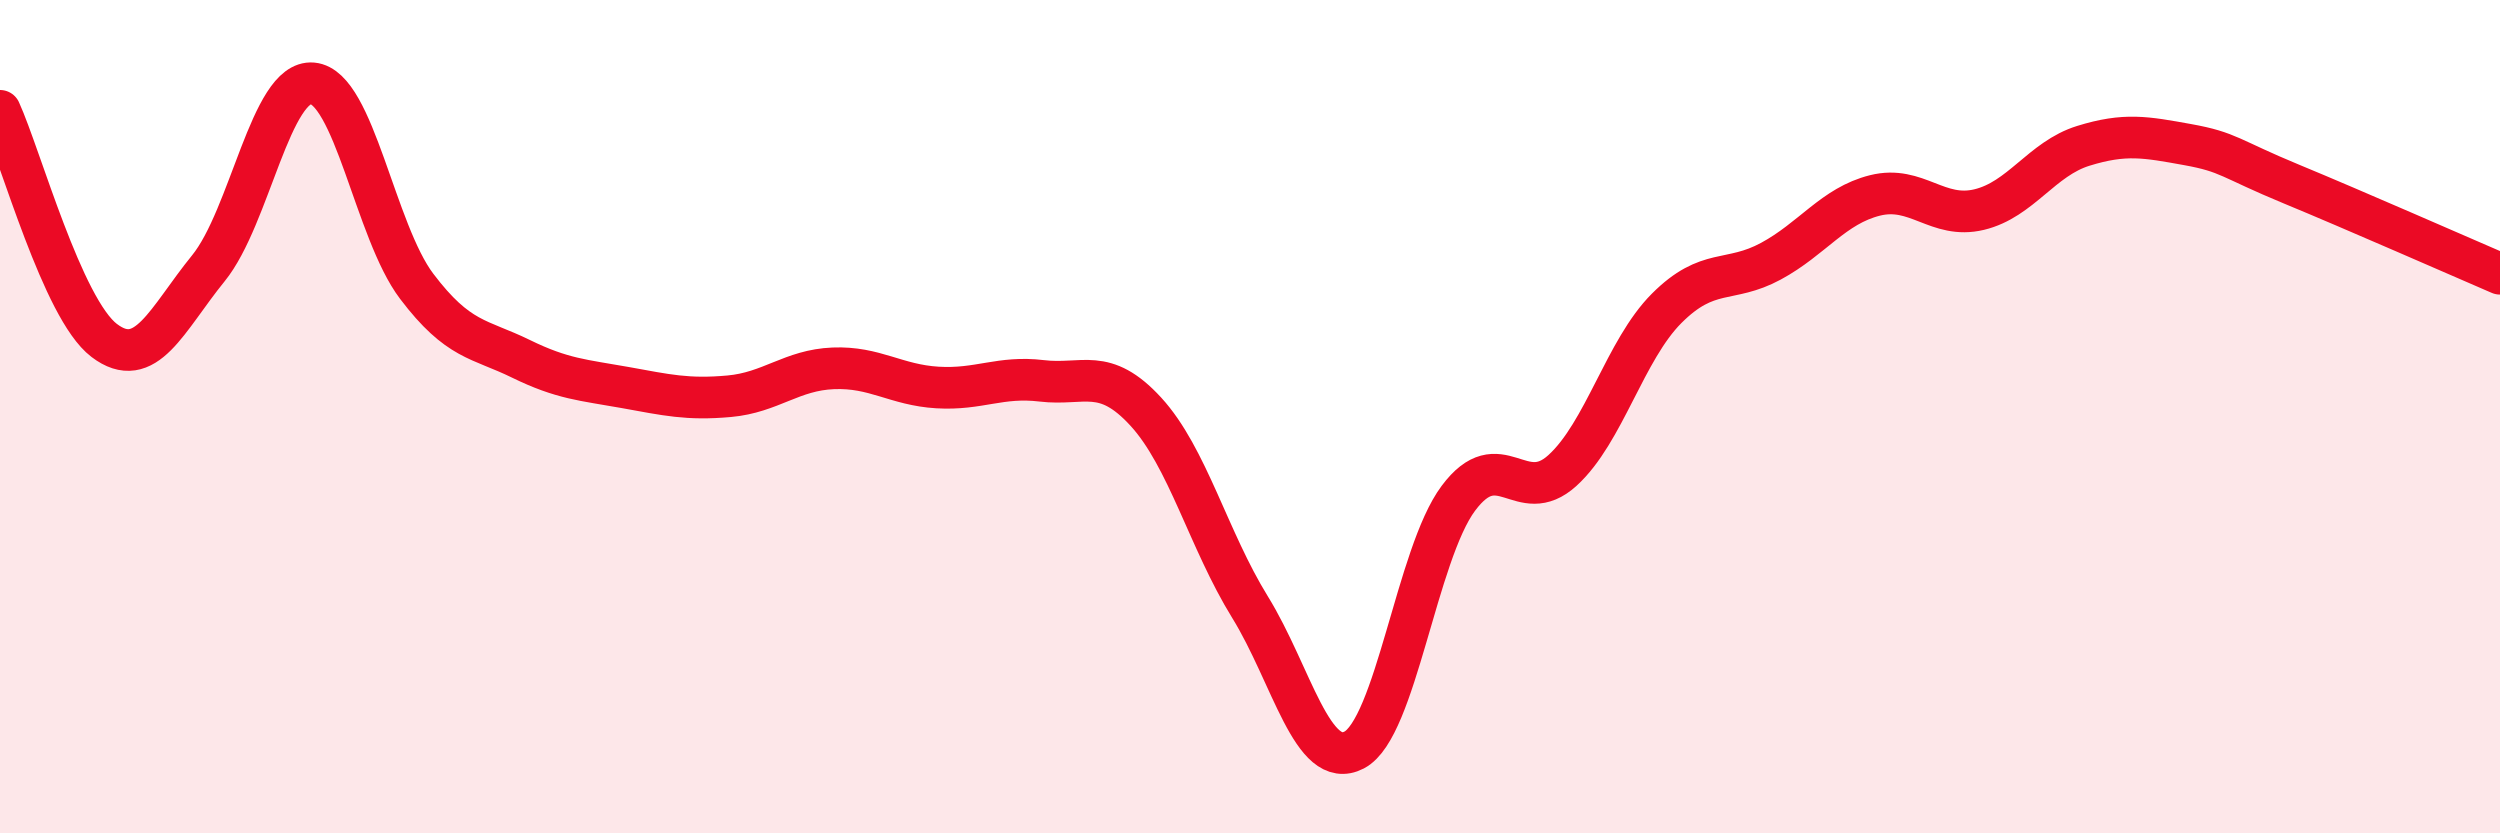 
    <svg width="60" height="20" viewBox="0 0 60 20" xmlns="http://www.w3.org/2000/svg">
      <path
        d="M 0,2.66 C 0.5,3.76 1.5,7.41 2.5,8.17 C 3.5,8.93 4,7.67 5,6.44 C 6,5.21 6.5,1.91 7.5,2 C 8.5,2.09 9,5.55 10,6.87 C 11,8.19 11.5,8.12 12.5,8.61 C 13.5,9.1 14,9.12 15,9.3 C 16,9.48 16.5,9.6 17.5,9.51 C 18.5,9.42 19,8.88 20,8.84 C 21,8.8 21.5,9.24 22.5,9.3 C 23.5,9.36 24,9.02 25,9.14 C 26,9.26 26.5,8.79 27.5,9.88 C 28.5,10.97 29,12.95 30,14.57 C 31,16.19 31.5,18.52 32.5,18 C 33.5,17.48 34,13.3 35,11.96 C 36,10.62 36.5,12.2 37.5,11.29 C 38.5,10.38 39,8.4 40,7.4 C 41,6.4 41.5,6.81 42.5,6.27 C 43.5,5.73 44,4.94 45,4.69 C 46,4.44 46.5,5.27 47.5,5.03 C 48.5,4.79 49,3.81 50,3.5 C 51,3.19 51.5,3.29 52.5,3.47 C 53.5,3.65 53.5,3.8 55,4.42 C 56.5,5.04 59,6.14 60,6.57L60 20L0 20Z"
        fill="#EB0A25"
        opacity="0.1"
        stroke-linecap="round"
        stroke-linejoin="round"
      />
      <path
        d="M 0,2.66 C 0.5,3.76 1.5,7.41 2.5,8.17 C 3.5,8.93 4,7.67 5,6.44 C 6,5.21 6.5,1.91 7.5,2 C 8.5,2.09 9,5.55 10,6.87 C 11,8.19 11.5,8.12 12.5,8.61 C 13.5,9.1 14,9.12 15,9.3 C 16,9.48 16.5,9.6 17.5,9.51 C 18.5,9.42 19,8.88 20,8.84 C 21,8.8 21.5,9.24 22.5,9.3 C 23.5,9.36 24,9.02 25,9.14 C 26,9.26 26.5,8.79 27.5,9.88 C 28.5,10.97 29,12.95 30,14.57 C 31,16.19 31.5,18.52 32.5,18 C 33.5,17.48 34,13.3 35,11.96 C 36,10.62 36.5,12.2 37.5,11.29 C 38.5,10.38 39,8.4 40,7.4 C 41,6.4 41.5,6.81 42.5,6.27 C 43.5,5.73 44,4.94 45,4.69 C 46,4.44 46.5,5.27 47.5,5.03 C 48.5,4.79 49,3.81 50,3.5 C 51,3.19 51.5,3.29 52.5,3.47 C 53.5,3.65 53.5,3.8 55,4.42 C 56.5,5.04 59,6.14 60,6.57"
        stroke="#EB0A25"
        stroke-width="1"
        fill="none"
        stroke-linecap="round"
        stroke-linejoin="round"
      />
    </svg>
  